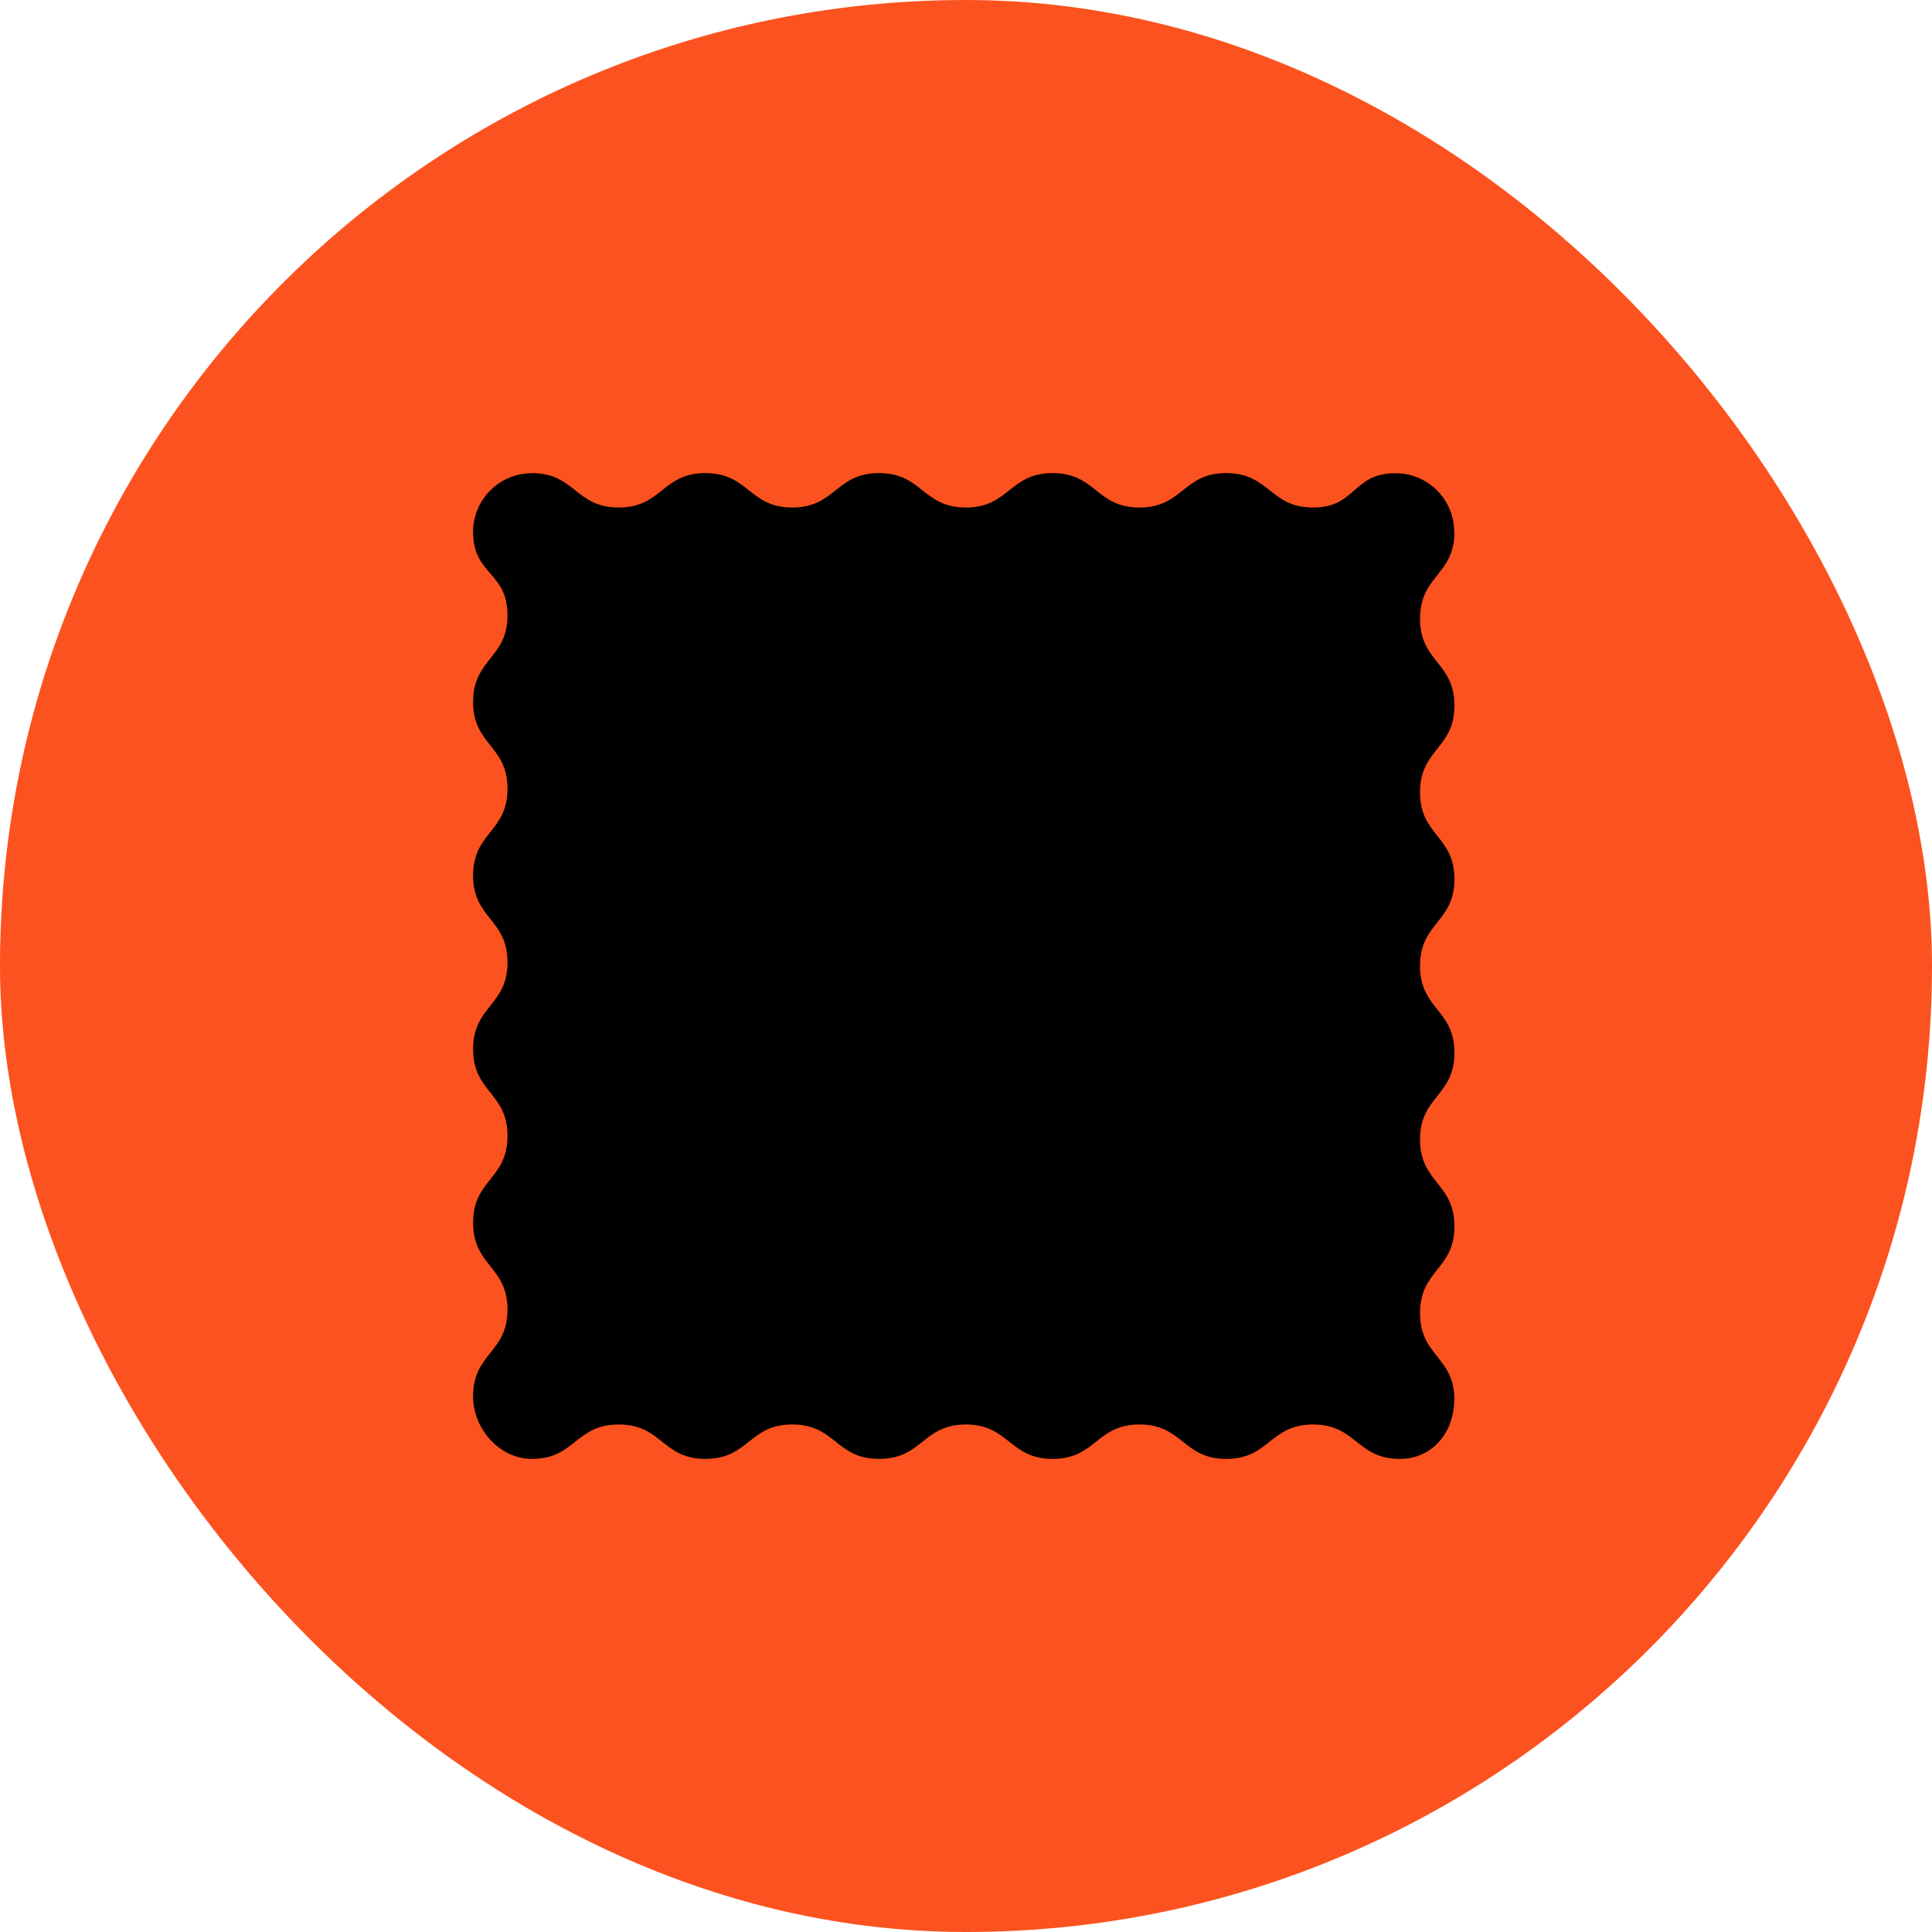 <svg width="16" height="16" viewBox="0 0 16 16" fill="none" xmlns="http://www.w3.org/2000/svg">
<rect width="16" height="16" rx="8" fill="#FC521F"/>
<g clip-path="url(#clip0_103_2475)">
<path d="M11.593 12.082C11.234 12.082 11.234 11.797 10.874 11.797C10.515 11.797 10.515 12.082 10.155 12.082C9.796 12.082 9.796 11.797 9.437 11.797C9.077 11.797 9.077 12.082 8.718 12.082C8.358 12.082 8.358 11.797 7.999 11.797C7.64 11.797 7.64 12.082 7.28 12.082C6.921 12.082 6.921 11.797 6.561 11.797C6.202 11.797 6.202 12.082 5.843 12.082C5.483 12.082 5.483 11.797 5.124 11.797C4.764 11.797 4.764 12.082 4.405 12.082C4.136 12.082 3.918 11.832 3.918 11.564C3.918 11.204 4.203 11.204 4.203 10.845C4.203 10.486 3.918 10.486 3.918 10.126C3.918 9.767 4.203 9.767 4.203 9.407C4.203 9.048 3.918 9.048 3.918 8.689C3.918 8.329 4.203 8.329 4.203 7.97C4.203 7.61 3.918 7.61 3.918 7.251C3.918 6.891 4.203 6.891 4.203 6.532C4.203 6.173 3.918 6.172 3.918 5.813C3.918 5.454 4.203 5.454 4.203 5.094C4.203 4.734 3.918 4.765 3.918 4.405C3.918 4.136 4.136 3.919 4.404 3.919V3.918C4.764 3.918 4.764 4.203 5.123 4.203C5.483 4.203 5.483 3.918 5.842 3.918C6.202 3.918 6.202 4.203 6.561 4.203C6.92 4.203 6.92 3.918 7.28 3.918C7.639 3.918 7.639 4.203 7.999 4.203C8.358 4.203 8.358 3.918 8.717 3.918C9.077 3.918 9.077 4.203 9.436 4.203C9.796 4.203 9.796 3.918 10.155 3.918C10.515 3.918 10.515 4.203 10.874 4.203C11.234 4.203 11.198 3.919 11.557 3.919C11.826 3.919 12.043 4.136 12.043 4.405H12.045C12.045 4.764 11.76 4.764 11.76 5.124C11.76 5.483 12.045 5.483 12.045 5.843C12.045 6.202 11.76 6.202 11.76 6.562C11.76 6.921 12.045 6.921 12.045 7.28C12.045 7.64 11.76 7.64 11.76 7.999C11.76 8.359 12.045 8.359 12.045 8.718C12.045 9.078 11.76 9.078 11.76 9.437C11.76 9.796 12.045 9.796 12.045 10.156C12.045 10.515 11.76 10.515 11.76 10.875C11.76 11.234 12.045 11.234 12.045 11.594H12.043C12.043 11.862 11.862 12.082 11.593 12.082V12.082Z" fill="black"/>
</g>
<defs>
<clipPath id="clip0_103_2475">
<rect width="8.127" height="8.163" fill="white" transform="translate(3.918 3.918)"/>
</clipPath>
</defs>
</svg>

